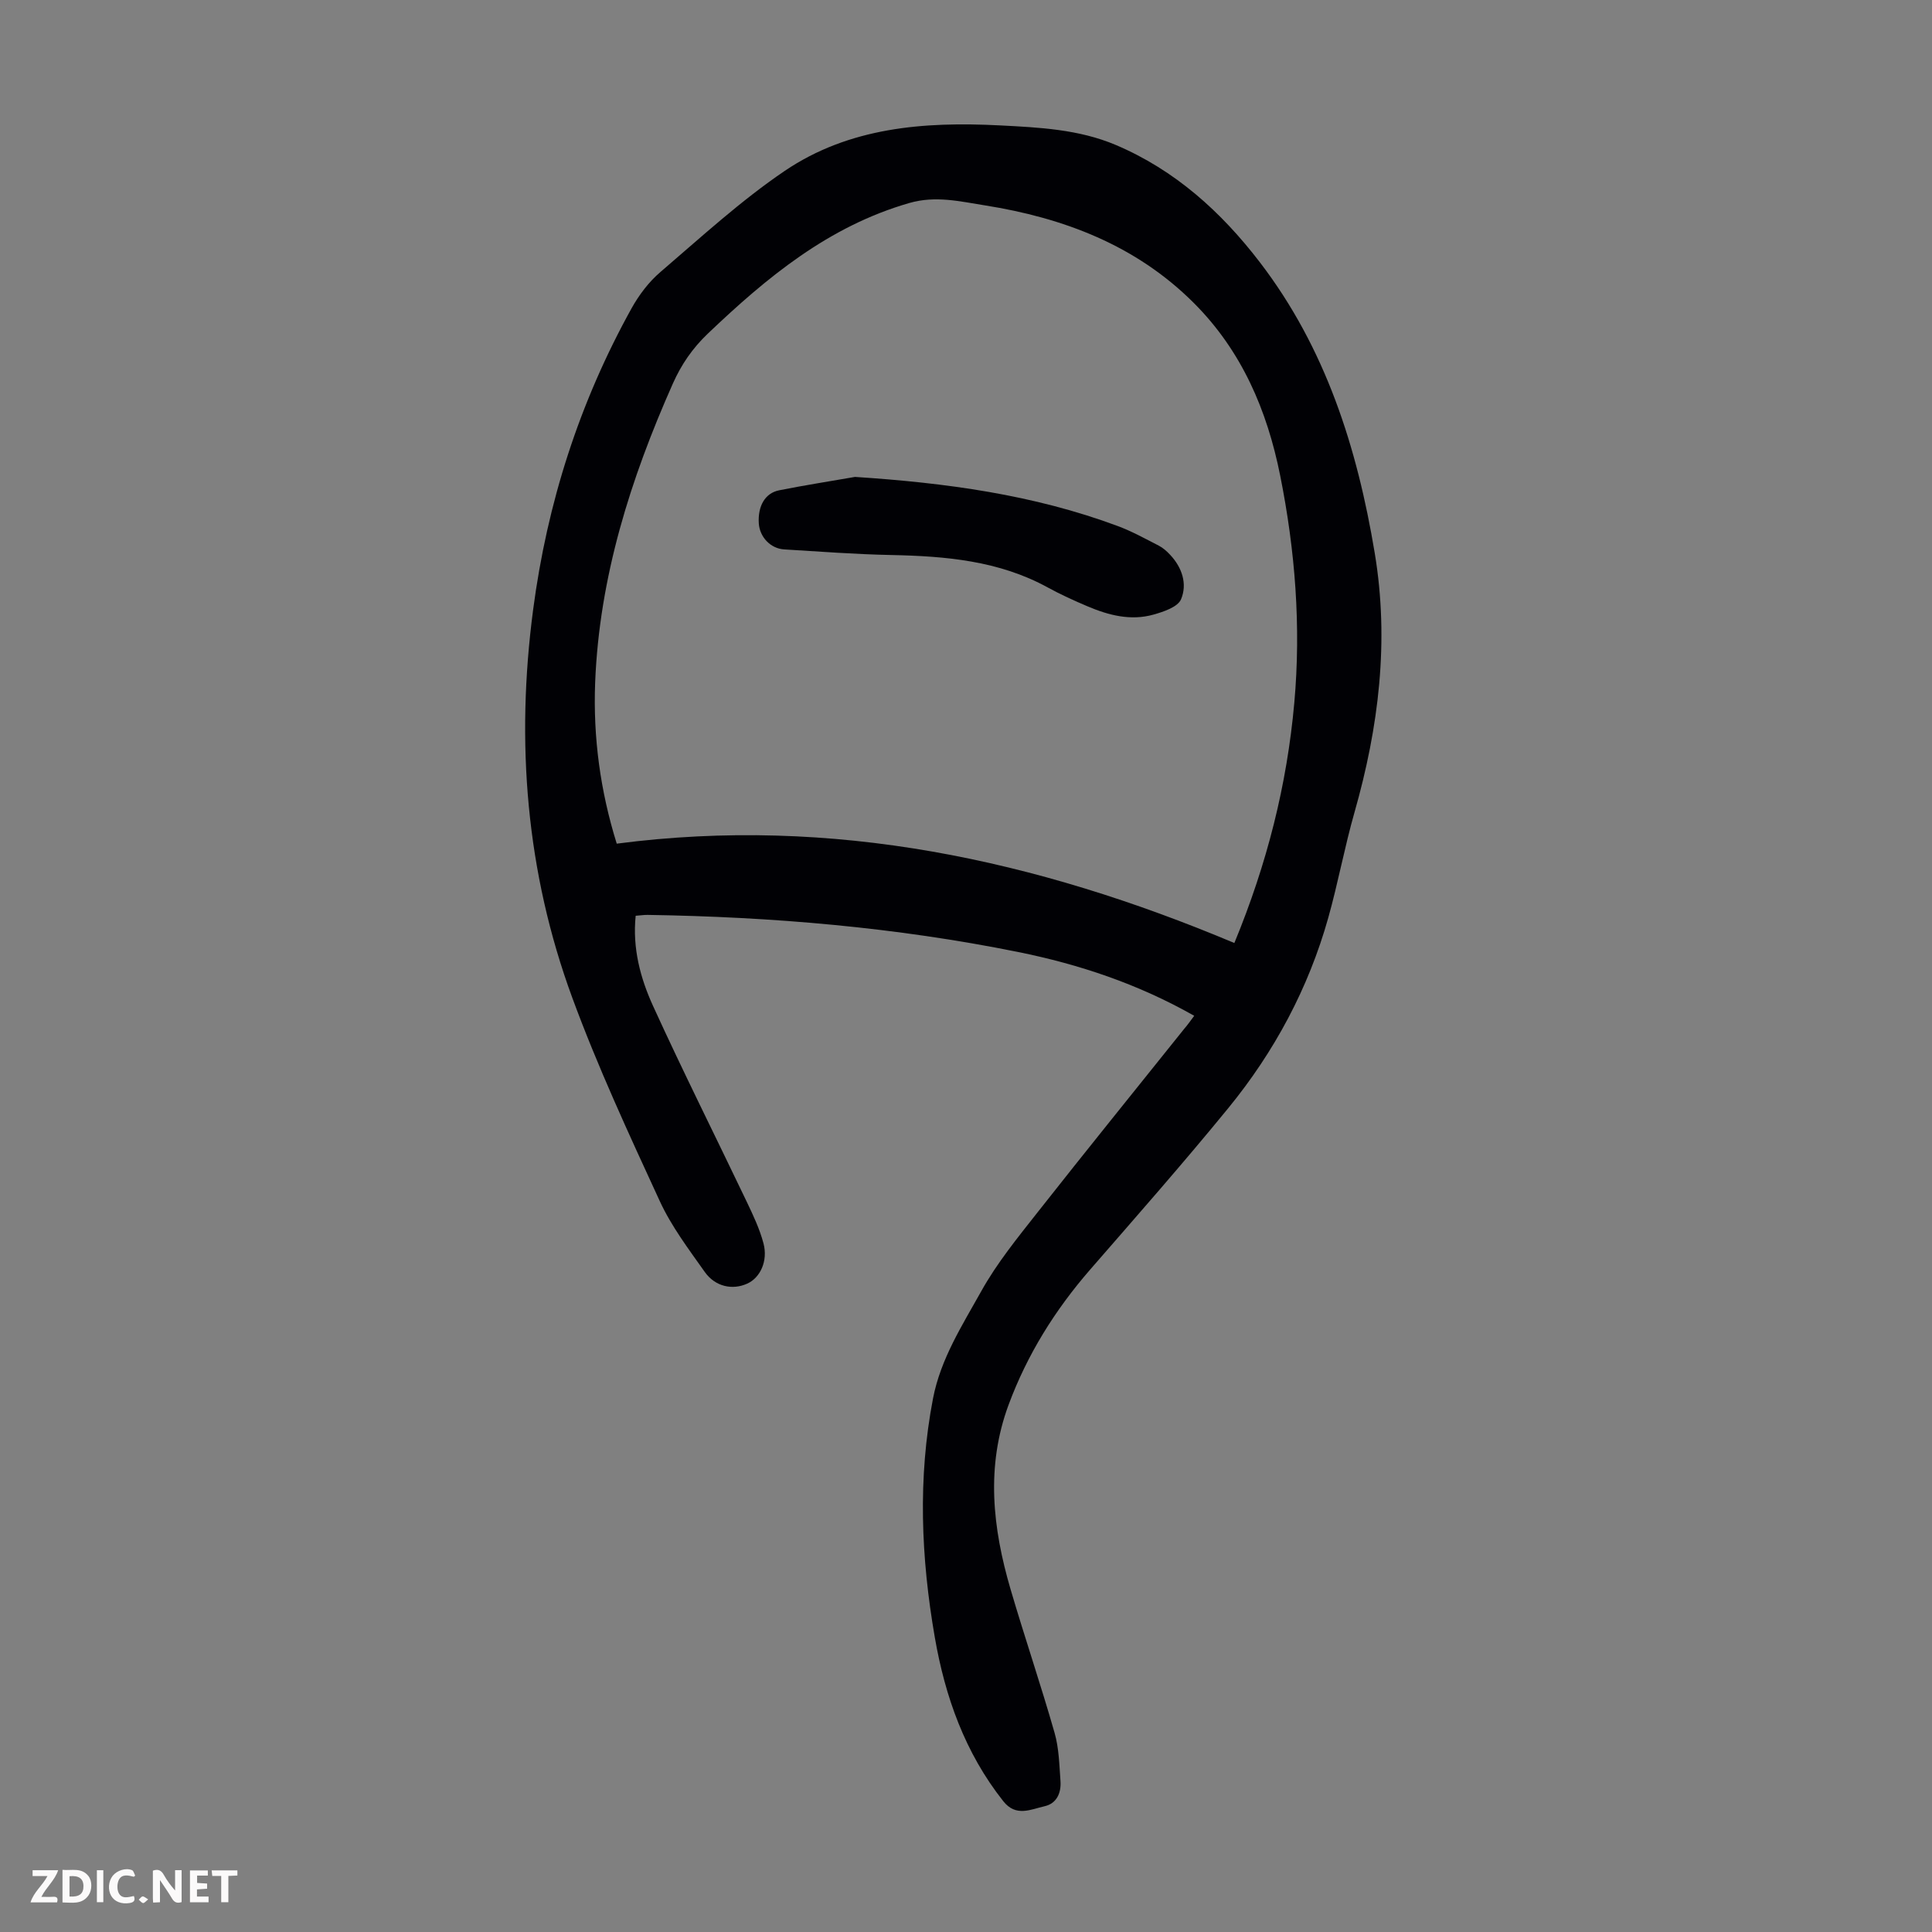 <svg enable-background="new 0 0 400 400" viewBox="0 0 400 400" xmlns="http://www.w3.org/2000/svg"><rect x="0" y="0" width="400" height="400" fill="#808080" stroke="none"/><g fill="#fbfafa"><path d="m37.59 393.81c-.92.31-1.52.05-2-.78-.7-1.2-1.52-2.34-2.47-3.78v4.59c-.55.03-.95.05-1.41.07-.03-.37-.06-.64-.06-.91 0-1.91 0-3.81 0-5.7 1.13-.41 1.77-.03 2.29.91.62 1.11 1.38 2.14 2.31 3.19v-4.2h1.35v6.61z"/><path d="m12.94 393.88v-6.75c1.9.19 3.93-.54 5.37 1.29.8 1.01.78 2.88.03 3.97-1.37 1.97-3.4 1.51-5.4 1.49m1.45-1.22c2.04.12 2.92-.58 2.89-2.21-.03-1.51-.98-2.19-2.89-2z"/><path d="m11.81 393.87h-5.49c.68-2.18 2.47-3.48 3.51-5.45h-3.08v-1.21h5.29c-.71 2.13-2.44 3.48-3.47 5.51.86 0 1.63.04 2.39-.01.79-.05 1.14.21.85 1.16"/><path d="m39.33 393.86v-6.61h3.7v1.07h-2.22v1.52c.68.04 1.34.09 2.07.13v1.07c-.72.05-1.38.09-2.1.14v1.48h2.4v1.19h-3.85z"/><path d="m27.71 388.56c-1.15-.3-2.46-.61-3.1.64-.37.73-.41 1.93-.06 2.67.63 1.35 1.99.93 3.17.68.35.94-.01 1.32-.93 1.46-1.62.25-3.05-.27-3.76-1.48-.73-1.24-.6-3.03.31-4.17.88-1.11 2.71-1.7 4-1.16.32.13.44.74.65 1.12-.1.08-.19.16-.28.24"/><path d="m49.15 387.24v1.07c-.59.02-1.17.05-1.87.08v5.44h-1.48v-5.44h-1.85c-.05-.4-.08-.73-.13-1.15z"/><path d="m20.06 387.21h1.33v6.62h-1.33z"/><path d="m30.68 393.25c-.49.38-.8.79-1.05.76-.32-.05-.6-.45-.9-.7.26-.24.51-.64.8-.67.29-.04.62.3 1.15.61"/></g><path d="m247.25 210.31c-11.66-6.61-23.84-10.66-36.47-13.21-25.29-5.11-50.91-7.28-76.69-7.68-.75-.01-1.51.11-2.48.18-.69 6.71.97 12.91 3.59 18.66 6.21 13.61 12.93 27 19.38 40.5 1.34 2.81 2.7 5.67 3.49 8.66.97 3.66-.68 7.13-3.36 8.34-3.04 1.38-6.62.66-8.8-2.42-3.34-4.73-6.91-9.44-9.31-14.66-6.4-13.89-12.86-27.81-18.13-42.15-9.55-25.97-11.71-52.88-8.09-80.31 2.91-22.09 9.58-42.92 20.38-62.39 1.54-2.77 3.58-5.47 5.98-7.52 8.4-7.19 16.61-14.75 25.73-20.93 13.35-9.03 28.79-10.22 44.5-9.42 8.19.42 16.37.81 24.01 4.04 12.28 5.2 21.87 13.87 29.86 24.3 13.62 17.77 20.16 38.42 23.78 60.18 3.04 18.25.84 36.07-4.19 53.72-2.05 7.19-3.4 14.59-5.42 21.79-4.1 14.6-11.16 27.76-20.72 39.45-9.27 11.34-18.96 22.35-28.58 33.41-7.27 8.36-13.03 17.58-16.89 27.99-4.74 12.78-3.31 25.52.4 38.18 2.92 9.95 6.27 19.78 9.12 29.75.91 3.18.98 6.63 1.22 9.97.18 2.43-.76 4.65-3.28 5.22-2.87.65-5.94 2.28-8.56-1.04-7.93-10.02-12.05-21.62-14.19-33.99-2.84-16.42-3.54-32.88-.36-49.39 1.59-8.23 6.05-15.14 9.99-22.21 3.23-5.81 7.52-11.07 11.65-16.32 10.03-12.75 20.25-25.36 30.39-38.03.66-.76 1.23-1.57 2.05-2.67zm8.31-15.07c6.81-16.51 10.89-32.79 12.41-49.72 1.42-15.83.19-31.5-2.92-47.05-2.71-13.54-7.96-25.82-17.88-35.74-11.98-11.97-26.98-17.63-43.32-20.22-5.1-.81-10.15-2.04-15.55-.49-16.74 4.81-29.55 15.42-41.78 27.08-3.14 3-5.45 6.35-7.21 10.31-8.78 19.76-15.23 40.11-16.09 61.9-.44 11.36 1.07 22.47 4.47 33.36 44.7-5.83 86.85 3.33 127.87 20.57z" fill="#010105"/><path d="m177.02 98.74c18.7 1.22 36.93 3.66 54.42 10.18 2.92 1.09 5.67 2.61 8.45 4.04.88.45 1.67 1.15 2.35 1.88 2.51 2.65 3.62 6.07 2.28 9.24-.67 1.59-3.59 2.57-5.68 3.16-4.73 1.34-9.32.15-13.71-1.72-2.78-1.18-5.54-2.43-8.18-3.88-10.15-5.57-21.2-6.5-32.46-6.73-7.38-.15-14.75-.71-22.12-1.16-2.85-.17-5.09-2.57-5.27-5.4-.22-3.57 1.29-6.26 4.22-6.84 5.22-1.04 10.47-1.86 15.7-2.77z" fill="#010105"/></svg>